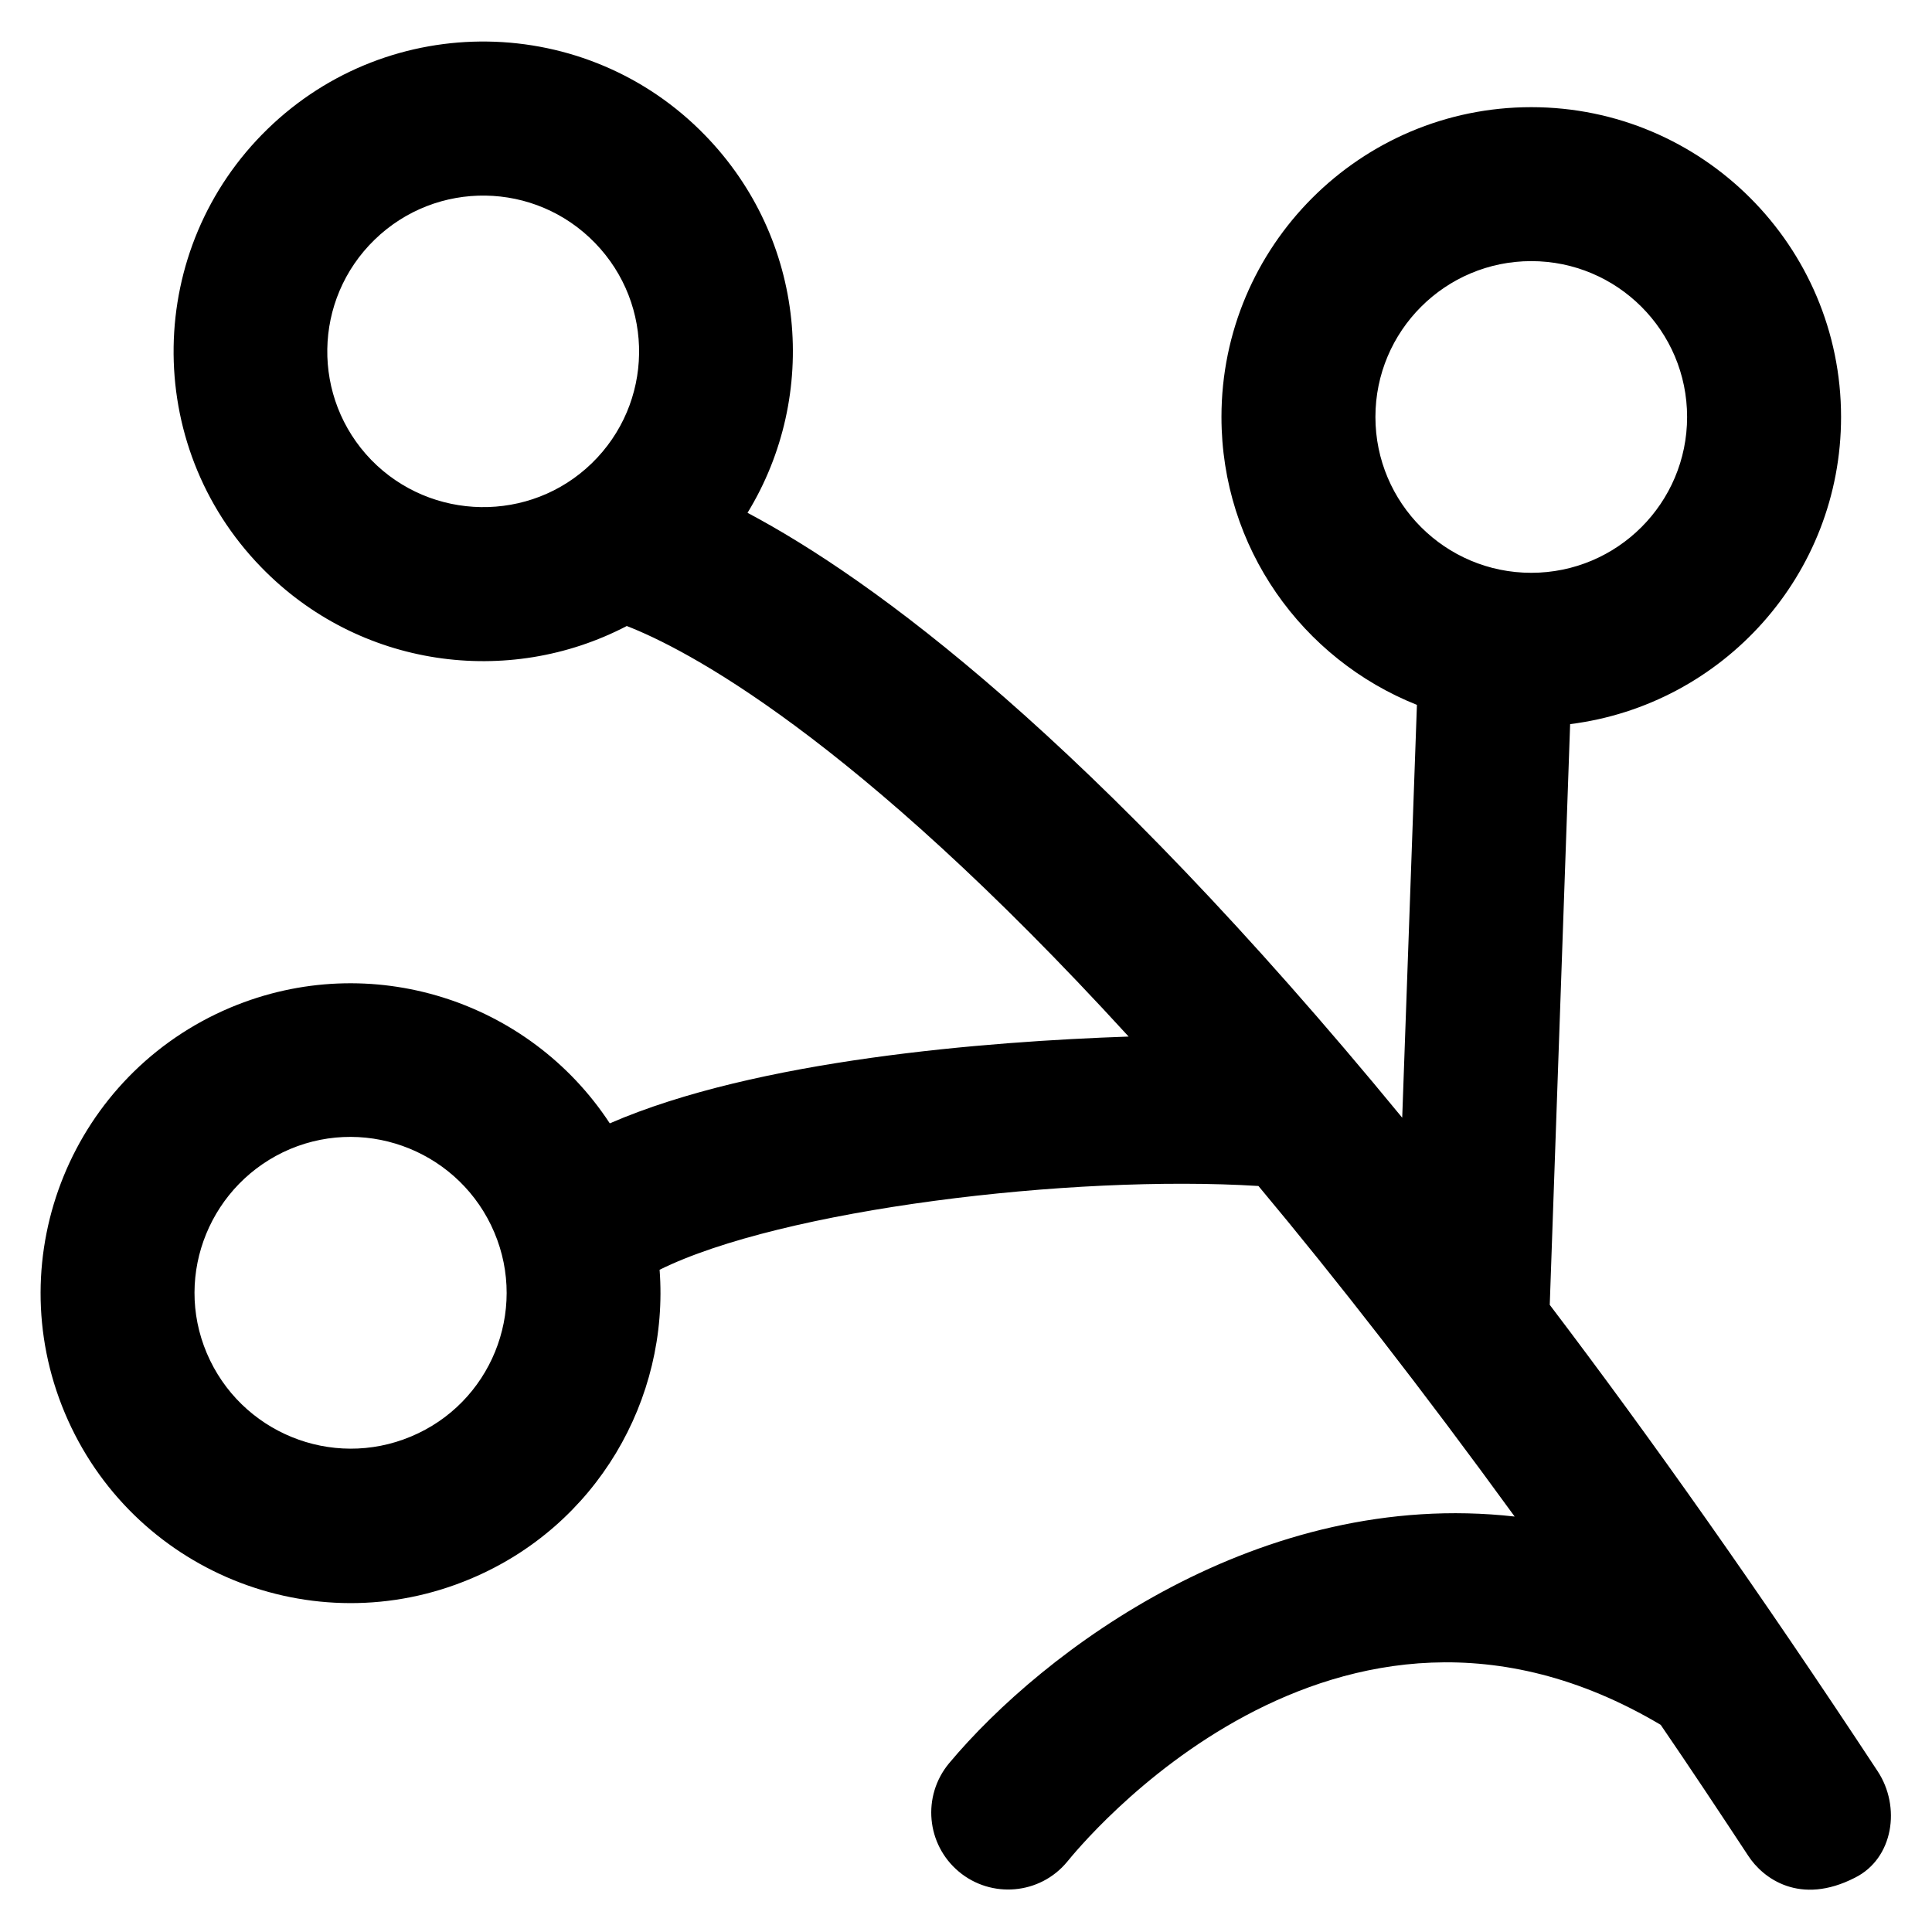 <?xml version='1.0' encoding='utf-8'?>
<!DOCTYPE svg PUBLIC '-//W3C//DTD SVG 1.1//EN' 'http://www.w3.org/Graphics/SVG/1.1/DTD/svg11.dtd'>
<!-- Uploaded to: SVG Repo, www.svgrepo.com, Generator: SVG Repo Mixer Tools -->
<svg fill="#000000" height="800px" width="800px" version="1.1" xmlns="http://www.w3.org/2000/svg" viewBox="0 0 512 512" xmlns:xlink="http://www.w3.org/1999/xlink" enable-background="new 0 0 512 512">
  <g>
    <path d="m497.6,469.4c-31.2-47.4-60.1-88.3-86.9-123.6l5.4-153.9c40.5-5.1 71.8-39.6 71.8-81.4 0-45.3-36.8-82.1-82.1-82.1-45.3,0-82.1,36.8-82.1,82.1 0,34.6 21.4,64.2 51.8,76.3l-3.9,109.4c-82.8-100.8-140.5-142.8-173.5-160.3 19.1-31.2 15.5-72.5-11.2-100-31.5-32.5-83.5-33.3-116-1.7s-33.3,83.6-1.7,116.1c25.9,26.7 65.5,32 96.9,15.6 15.2,5.9 59.6,28.5 133,108.8-37.7,1.3-98.6,6.1-137.5,23-21.3-32.5-63.3-46.3-100.5-30.7-41.8,17.6-61.5,65.7-43.9,107.5 17.6,41.8 65.7,61.5 107.5,43.9 33.4-14 52.7-47.6 50.1-81.9 32.3-16 109-25.3 158.7-22.2 20.8,24.9 43.4,53.9 67.9,87.6-67.5-7.6-124.9,35.5-149.9,65.4-7.2,8.7-6,21.5 2.6,28.7 8.6,7.2 21.5,6.1 28.7-2.6 2.8-3.4 70.7-87.7 157.3-36.3 7.6,11.1 15.3,22.7 23.2,34.7 3.9,6 13.7,13.3 28.3,5.8 10.2-5.1 12.2-18.8 6-28.2zm-91.8-400.2c22.8,1.42109e-14 41.3,18.5 41.3,41.3s-18.5,41.3-41.3,41.3c-22.8,0-41.3-18.5-41.3-41.3s18.5-41.3 41.3-41.3zm-307.4,52.7c-15.9-16.4-15.5-42.5 0.9-58.4 16.4-15.9 42.5-15.5 58.4,0.9 15.9,16.4 15.5,42.5-0.9,58.4-16.3,15.8-42.5,15.4-58.4-0.9zm10.5,258.8c-21,8.8-45.2-1.1-54.1-22.1s1.1-45.2 22.1-54.1c21-8.8 45.2,1.1 54.1,22.1s-1,45.3-22.1,54.1z"/>
  </g>
</svg>